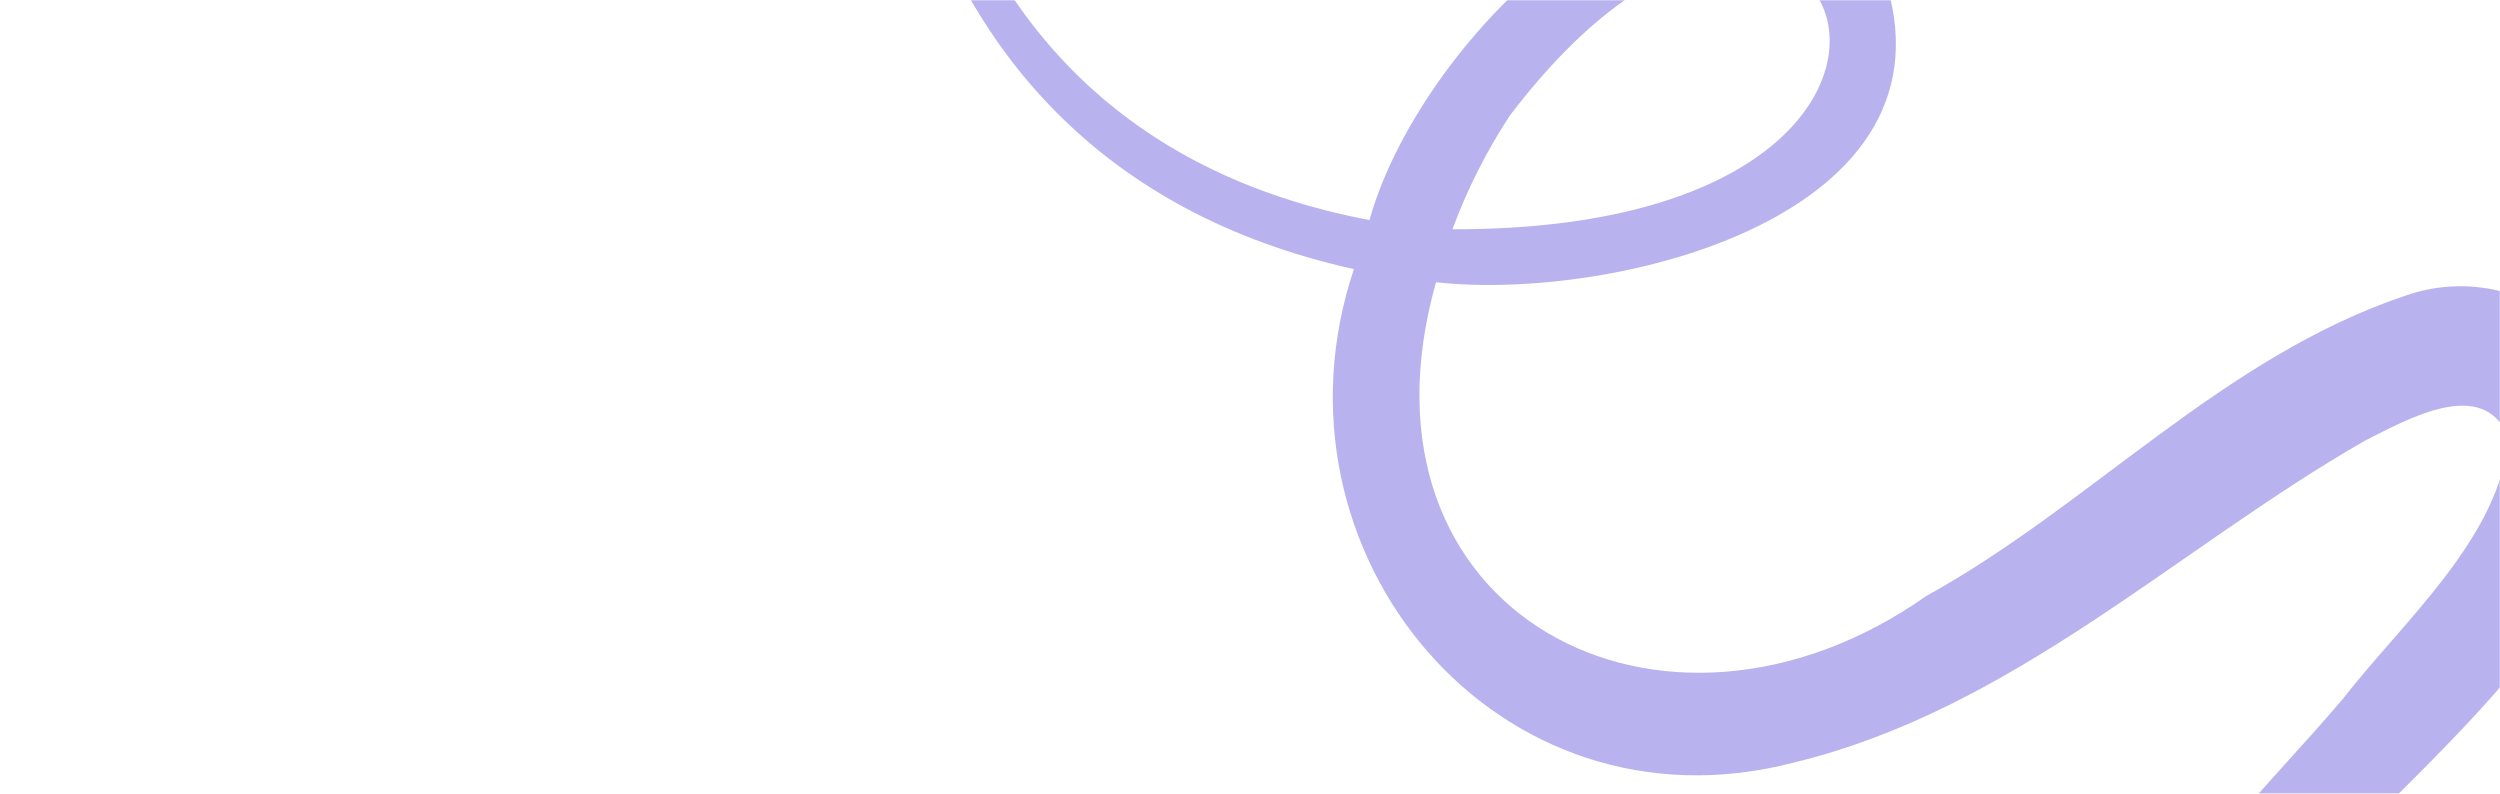 <svg width="1200" height="381" viewBox="0 0 1200 381" fill="none" xmlns="http://www.w3.org/2000/svg">
<g clip-path="url(#clip0_37_1799)">
<mask id="mask0_37_1799" style="mask-type:alpha" maskUnits="userSpaceOnUse" x="0" y="0" width="1200" height="381">
<rect width="1200" height="381" rx="16" fill="#6155E5"/>
</mask>
<g mask="url(#mask0_37_1799)">
<path opacity="0.4" d="M1331.9 492.654C1318.35 514.018 1308.41 537.472 1302.49 562.071C1277.28 397.632 1198.12 443.629 1095.09 514.139C1081.18 522.296 1042.19 544.37 1045.09 513.677C1090.89 414.996 1199.29 358.824 1248.33 259.513C1257.12 245.555 1261.37 229.206 1260.48 212.728C1259.59 196.25 1253.6 180.457 1243.35 167.53C1233.1 154.604 1219.09 145.183 1203.26 140.571C1187.42 135.959 1170.55 136.384 1154.96 141.786C1066.94 171.217 1003.7 242.484 924.584 286.085C798.281 375.011 644.414 294.494 689.288 135.479C774.751 144.981 944.29 103.651 903.912 -12.689C822.567 -122.847 683.069 12.917 657.355 105.627C420.168 60.722 403.235 -190.583 460.714 -383.318L455.504 -385C386.386 -186.168 406.806 75.396 649.876 129.172C604.371 264.894 718.574 403.35 861.306 365.971C966.349 340.408 1044.75 263.339 1135.3 211.455C1156.56 200.733 1191.98 180.762 1204.04 209.773C1200.47 257.621 1153.62 298.068 1124.21 335.909C1084.63 382.159 1039.29 424.541 1011.43 480.377C986.728 521.539 1017.06 582 1068.91 566.864C1168.87 532.807 1245.81 378.333 1293.24 565.434C1277.91 544.748 1251.73 525.281 1224.59 530.663V532.765C1255.64 546.051 1270.39 574.18 1292.36 597.347C1294.2 599.489 1296.67 600.993 1299.42 601.642C1302.17 602.292 1305.06 602.052 1307.66 600.96C1310.26 599.867 1312.46 597.976 1313.92 595.559C1315.38 593.143 1316.04 590.324 1315.81 587.508C1314.67 555.47 1322.57 523.894 1334 493.957L1331.9 492.654ZM724.793 55.383C876.054 -143.323 987.988 110.672 697.187 110.042C704.28 90.83 713.542 72.492 724.793 55.383ZM1298.71 588.139C1298.75 588.349 1298.71 588.475 1298.71 588.139Z" fill="#4F43D8"/>
</g>
</g>
<defs>
<clipPath id="clip0_37_1799">
<rect width="1200" height="381" fill="white"/>
</clipPath>
</defs>
</svg>
